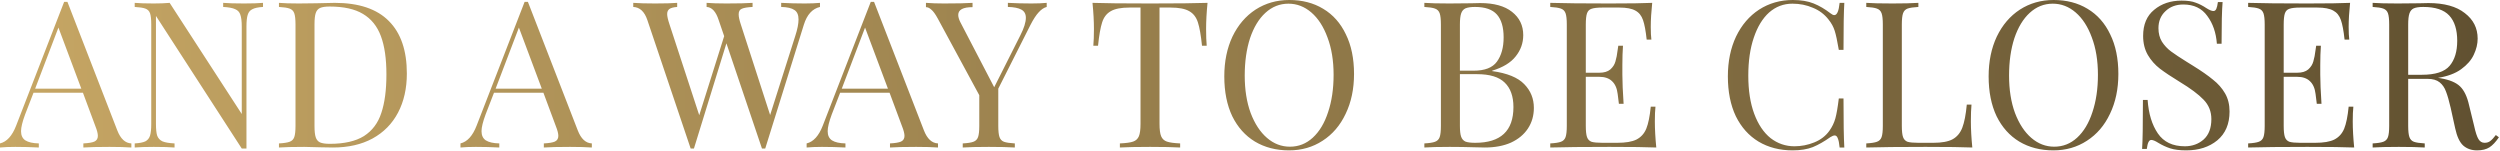 <?xml version="1.0" encoding="UTF-8"?> <svg xmlns="http://www.w3.org/2000/svg" width="930" height="56" viewBox="0 0 930 56" fill="none"><path d="M43.624 48.488C44.84 51.629 46.588 53.251 48.868 53.352V54.872C46.841 54.72 44.131 54.644 40.736 54.644C36.379 54.644 33.136 54.72 31.008 54.872V53.352C32.933 53.251 34.301 53.023 35.112 52.668C35.973 52.263 36.404 51.553 36.404 50.54C36.404 49.679 36.1 48.488 35.492 46.968L30.856 34.504H12.464L9.348 42.56C8.335 45.296 7.828 47.373 7.828 48.792C7.828 50.363 8.36 51.503 9.424 52.212C10.539 52.921 12.211 53.301 14.44 53.352V54.872C11.552 54.72 8.639 54.644 5.7 54.644C3.42 54.644 1.52 54.72 -1.75945e-05 54.872V53.352C2.533 52.744 4.535 50.54 6.004 46.74L23.864 0.684H25.08L43.624 48.488ZM30.248 32.984L21.736 10.26L13.072 32.984H30.248ZM97.839 2.584C96.065 2.685 94.748 2.964 93.887 3.42C93.025 3.825 92.443 4.535 92.139 5.548C91.835 6.511 91.683 7.955 91.683 9.88V55.252H89.935L58.015 5.928V46.056C58.015 48.032 58.167 49.501 58.471 50.464C58.825 51.427 59.484 52.136 60.447 52.592C61.409 52.997 62.904 53.251 64.931 53.352V54.872C63.107 54.72 60.523 54.644 57.179 54.644C54.139 54.644 51.783 54.72 50.111 54.872V53.352C51.884 53.251 53.201 52.997 54.063 52.592C54.924 52.136 55.507 51.427 55.811 50.464C56.115 49.451 56.267 47.981 56.267 46.056V9.12C56.267 7.195 56.115 5.801 55.811 4.94C55.507 4.079 54.924 3.496 54.063 3.192C53.252 2.888 51.935 2.685 50.111 2.584V1.064C51.783 1.216 54.139 1.292 57.179 1.292C59.459 1.292 61.435 1.216 63.107 1.064L89.935 42.408V9.88C89.935 7.904 89.757 6.435 89.403 5.472C89.099 4.509 88.465 3.825 87.503 3.42C86.54 2.964 85.045 2.685 83.019 2.584V1.064C84.843 1.216 87.427 1.292 90.771 1.292C93.811 1.292 96.167 1.216 97.839 1.064V2.584ZM124.519 1.064C133.487 1.064 140.2 3.319 144.659 7.828C149.118 12.287 151.347 18.797 151.347 27.36C151.347 32.883 150.258 37.721 148.079 41.876C145.9 46.031 142.734 49.248 138.579 51.528C134.475 53.757 129.56 54.872 123.835 54.872L119.427 54.796C116.59 54.695 114.512 54.644 113.195 54.644C109.04 54.644 105.899 54.72 103.771 54.872V53.352C105.595 53.251 106.912 53.048 107.723 52.744C108.584 52.44 109.167 51.857 109.471 50.996C109.775 50.135 109.927 48.741 109.927 46.816V9.12C109.927 7.195 109.775 5.801 109.471 4.94C109.167 4.079 108.584 3.496 107.723 3.192C106.912 2.888 105.595 2.685 103.771 2.584V1.064C105.544 1.216 108.002 1.292 111.143 1.292L117.603 1.216C121.048 1.115 123.354 1.064 124.519 1.064ZM122.619 2.432C121.048 2.432 119.858 2.609 119.047 2.964C118.287 3.319 117.755 3.952 117.451 4.864C117.147 5.776 116.995 7.144 116.995 8.968V46.968C116.995 48.792 117.147 50.16 117.451 51.072C117.755 51.984 118.287 52.617 119.047 52.972C119.858 53.327 121.074 53.504 122.695 53.504C128.066 53.504 132.296 52.541 135.387 50.616C138.478 48.64 140.631 45.777 141.847 42.028C143.114 38.279 143.747 33.491 143.747 27.664C143.747 21.837 143.063 17.1 141.695 13.452C140.327 9.753 138.098 6.992 135.007 5.168C131.967 3.344 127.838 2.432 122.619 2.432ZM214.921 48.488C216.137 51.629 217.885 53.251 220.165 53.352V54.872C218.138 54.72 215.428 54.644 212.033 54.644C207.676 54.644 204.433 54.72 202.305 54.872V53.352C204.23 53.251 205.598 53.023 206.409 52.668C207.27 52.263 207.701 51.553 207.701 50.54C207.701 49.679 207.397 48.488 206.789 46.968L202.153 34.504H183.761L180.645 42.56C179.632 45.296 179.125 47.373 179.125 48.792C179.125 50.363 179.657 51.503 180.721 52.212C181.836 52.921 183.508 53.301 185.737 53.352V54.872C182.849 54.72 179.936 54.644 176.997 54.644C174.717 54.644 172.817 54.72 171.297 54.872V53.352C173.83 52.744 175.832 50.54 177.301 46.74L195.161 0.684H196.377L214.921 48.488ZM201.545 32.984L193.033 10.26L184.369 32.984H201.545ZM299.334 1.292C301.614 1.292 303.514 1.216 305.034 1.064V2.584C302.197 3.243 300.196 5.447 299.03 9.196L284.666 55.252H284.058H283.45L270.226 16.112L258.142 55.252H257.534H256.926L240.814 7.448C239.75 4.307 238.002 2.685 235.57 2.584V1.064C237.648 1.216 240.358 1.292 243.702 1.292C247.35 1.292 250.086 1.216 251.91 1.064V2.584C250.542 2.685 249.58 2.939 249.022 3.344C248.465 3.749 248.186 4.383 248.186 5.244C248.186 6.055 248.465 7.296 249.022 8.968L260.118 42.864L269.39 13.452L267.338 7.448C266.325 4.307 264.83 2.685 262.854 2.584V1.064C264.678 1.216 267.136 1.292 270.226 1.292C274.584 1.292 277.826 1.216 279.954 1.064V2.584C278.029 2.685 276.686 2.913 275.926 3.268C275.166 3.572 274.786 4.256 274.786 5.32C274.786 6.232 275.04 7.448 275.546 8.968L286.49 42.788L295.838 13.376C296.649 10.893 297.054 8.841 297.054 7.22C297.054 5.548 296.548 4.383 295.534 3.724C294.521 3.015 292.874 2.635 290.594 2.584V1.064C293.482 1.216 296.396 1.292 299.334 1.292ZM343.69 48.488C344.906 51.629 346.654 53.251 348.934 53.352V54.872C346.908 54.72 344.197 54.644 340.802 54.644C336.445 54.644 333.202 54.72 331.074 54.872V53.352C333 53.251 334.368 53.023 335.178 52.668C336.04 52.263 336.47 51.553 336.47 50.54C336.47 49.679 336.166 48.488 335.558 46.968L330.922 34.504H312.53L309.414 42.56C308.401 45.296 307.894 47.373 307.894 48.792C307.894 50.363 308.426 51.503 309.49 52.212C310.605 52.921 312.277 53.301 314.506 53.352V54.872C311.618 54.72 308.705 54.644 305.766 54.644C303.486 54.644 301.586 54.72 300.066 54.872V53.352C302.6 52.744 304.601 50.54 306.07 46.74L323.93 0.684H325.146L343.69 48.488ZM330.314 32.984L321.802 10.26L313.138 32.984H330.314ZM383.672 1.292C385.952 1.292 387.852 1.216 389.372 1.064V2.584C388.359 2.837 387.371 3.496 386.408 4.56C385.446 5.573 384.407 7.169 383.292 9.348L371.36 32.984V46.816C371.36 48.741 371.512 50.135 371.816 50.996C372.12 51.857 372.678 52.44 373.488 52.744C374.35 53.048 375.692 53.251 377.516 53.352V54.872C375.186 54.72 371.968 54.644 367.864 54.644C363.507 54.644 360.264 54.72 358.136 54.872V53.352C359.96 53.251 361.278 53.048 362.088 52.744C362.95 52.44 363.532 51.857 363.836 50.996C364.14 50.135 364.292 48.741 364.292 46.816V35.416L348.864 6.916C347.952 5.244 347.142 4.129 346.432 3.572C345.774 2.964 345.115 2.66 344.456 2.66V1.064C346.432 1.216 348.662 1.292 351.144 1.292C356.059 1.292 359.606 1.216 361.784 1.064V2.66C358.238 2.66 356.464 3.623 356.464 5.548C356.464 6.308 356.718 7.195 357.224 8.208L369.84 32.452L379.568 13.148C380.936 10.463 381.62 8.284 381.62 6.612C381.62 5.193 381.063 4.18 379.948 3.572C378.834 2.964 377.162 2.635 374.932 2.584V1.064C377.82 1.216 380.734 1.292 383.672 1.292ZM449.2 1.064C448.845 4.661 448.668 7.904 448.668 10.792C448.668 13.325 448.744 15.403 448.896 17.024H447.148C446.742 13.123 446.236 10.235 445.628 8.36C445.02 6.435 443.956 5.041 442.436 4.18C440.916 3.268 438.585 2.812 435.444 2.812H431.34V46.056C431.34 48.184 431.542 49.729 431.948 50.692C432.353 51.655 433.062 52.313 434.076 52.668C435.089 53.023 436.736 53.251 439.016 53.352V54.872C436.381 54.72 432.657 54.644 427.844 54.644C422.777 54.644 419.028 54.72 416.596 54.872V53.352C418.876 53.251 420.522 53.023 421.536 52.668C422.549 52.313 423.258 51.655 423.664 50.692C424.069 49.729 424.272 48.184 424.272 46.056V2.812H420.168C417.026 2.812 414.696 3.268 413.176 4.18C411.656 5.041 410.592 6.435 409.984 8.36C409.376 10.235 408.869 13.123 408.464 17.024H406.716C406.868 15.403 406.944 13.325 406.944 10.792C406.944 7.904 406.766 4.661 406.412 1.064C410.617 1.216 417.761 1.292 427.844 1.292C437.876 1.292 444.994 1.216 449.2 1.064ZM479.607 -5.65052e-05C484.42 -5.65052e-05 488.626 1.089 492.223 3.268C495.871 5.447 498.683 8.613 500.659 12.768C502.686 16.872 503.699 21.787 503.699 27.512C503.699 33.085 502.66 38.025 500.583 42.332C498.556 46.639 495.694 49.983 491.995 52.364C488.347 54.745 484.192 55.936 479.531 55.936C474.718 55.936 470.487 54.847 466.839 52.668C463.242 50.489 460.43 47.348 458.403 43.244C456.427 39.089 455.439 34.149 455.439 28.424C455.439 22.851 456.452 17.911 458.479 13.604C460.556 9.297 463.419 5.953 467.067 3.572C470.766 1.191 474.946 -5.65052e-05 479.607 -5.65052e-05ZM479.303 1.368C476.06 1.368 473.198 2.508 470.715 4.788C468.283 7.017 466.383 10.159 465.015 14.212C463.698 18.265 463.039 22.901 463.039 28.12C463.039 33.389 463.774 38.025 465.243 42.028C466.763 46.031 468.79 49.121 471.323 51.3C473.856 53.479 476.694 54.568 479.835 54.568C483.078 54.568 485.915 53.453 488.347 51.224C490.83 48.944 492.73 45.777 494.047 41.724C495.415 37.671 496.099 33.035 496.099 27.816C496.099 22.547 495.339 17.911 493.819 13.908C492.35 9.905 490.348 6.815 487.815 4.636C485.282 2.457 482.444 1.368 479.303 1.368ZM555.093 26.448C560.666 27.208 564.643 28.829 567.025 31.312C569.406 33.744 570.597 36.683 570.597 40.128C570.597 43.016 569.862 45.575 568.393 47.804C566.923 50.033 564.821 51.781 562.085 53.048C559.349 54.264 556.106 54.872 552.357 54.872C550.989 54.872 549.823 54.847 548.861 54.796C545.618 54.695 542.426 54.644 539.285 54.644C535.13 54.644 531.989 54.72 529.861 54.872V53.352C531.685 53.251 533.002 53.048 533.813 52.744C534.674 52.44 535.257 51.857 535.561 50.996C535.865 50.135 536.017 48.741 536.017 46.816V9.12C536.017 7.195 535.865 5.801 535.561 4.94C535.257 4.079 534.674 3.496 533.813 3.192C533.002 2.888 531.685 2.685 529.861 2.584V1.064C531.989 1.216 535.079 1.292 539.133 1.292L547.341 1.216C548.303 1.165 549.393 1.14 550.609 1.14C555.777 1.14 559.729 2.229 562.465 4.408C565.251 6.587 566.645 9.475 566.645 13.072C566.645 16.011 565.707 18.645 563.833 20.976C562.009 23.307 559.095 25.08 555.093 26.296V26.448ZM548.709 2.584C547.138 2.584 545.947 2.761 545.137 3.116C544.377 3.471 543.845 4.104 543.541 5.016C543.237 5.928 543.085 7.296 543.085 9.12V26.296H548.177C552.331 26.296 555.219 25.181 556.841 22.952C558.513 20.672 559.349 17.657 559.349 13.908C559.349 10.108 558.513 7.271 556.841 5.396C555.169 3.521 552.458 2.584 548.709 2.584ZM548.785 53.124C558.259 53.124 562.997 48.691 562.997 39.824C562.997 35.821 561.907 32.781 559.729 30.704C557.601 28.627 554.181 27.588 549.469 27.588H543.085V46.816C543.085 48.64 543.237 49.983 543.541 50.844C543.845 51.705 544.377 52.313 545.137 52.668C545.947 52.972 547.163 53.124 548.785 53.124ZM615.605 45.144C615.605 48.032 615.782 51.275 616.137 54.872C612.691 54.72 606.89 54.644 598.733 54.644C589.005 54.644 581.658 54.72 576.693 54.872V53.352C578.517 53.251 579.834 53.048 580.645 52.744C581.506 52.44 582.089 51.857 582.393 50.996C582.697 50.135 582.849 48.741 582.849 46.816V9.12C582.849 7.195 582.697 5.801 582.393 4.94C582.089 4.079 581.506 3.496 580.645 3.192C579.834 2.888 578.517 2.685 576.693 2.584V1.064C581.658 1.216 589.005 1.292 598.733 1.292C606.181 1.292 611.475 1.216 614.617 1.064C614.262 4.408 614.085 7.397 614.085 10.032C614.085 12.008 614.161 13.579 614.313 14.744H612.565C612.21 11.451 611.754 9.019 611.197 7.448C610.639 5.827 609.702 4.661 608.385 3.952C607.067 3.192 605.066 2.812 602.381 2.812H596.073C594.249 2.812 592.906 2.964 592.045 3.268C591.234 3.521 590.677 4.079 590.373 4.94C590.069 5.801 589.917 7.195 589.917 9.12V27.056H594.933C596.706 27.056 598.074 26.651 599.037 25.84C599.999 24.979 600.633 23.991 600.937 22.876C601.291 21.711 601.57 20.267 601.773 18.544L602.001 17.024H603.749C603.597 19.152 603.521 21.533 603.521 24.168V27.816C603.521 30.4 603.673 33.997 603.977 38.608H602.229C602.178 38.253 602.026 37.037 601.773 34.96C601.519 32.832 600.81 31.236 599.645 30.172C598.53 29.108 596.959 28.576 594.933 28.576H589.917V46.816C589.917 48.741 590.069 50.135 590.373 50.996C590.677 51.857 591.234 52.44 592.045 52.744C592.906 52.997 594.249 53.124 596.073 53.124H601.621C604.762 53.124 607.143 52.719 608.765 51.908C610.437 51.047 611.653 49.704 612.413 47.88C613.173 46.005 613.73 43.269 614.085 39.672H615.833C615.681 41.04 615.605 42.864 615.605 45.144ZM666.935 -5.65052e-05C669.975 -5.65052e-05 672.559 0.431 674.687 1.292C676.815 2.153 678.892 3.369 680.919 4.94C681.476 5.396 681.958 5.624 682.363 5.624C683.376 5.624 684.035 4.104 684.339 1.064H686.087C685.884 4.357 685.783 10.184 685.783 18.544H684.035C683.478 15.251 682.971 12.895 682.515 11.476C682.059 10.007 681.299 8.613 680.235 7.296C678.715 5.32 676.764 3.851 674.383 2.888C672.052 1.875 669.519 1.368 666.783 1.368C663.49 1.368 660.602 2.457 658.119 4.636C655.687 6.815 653.787 9.931 652.419 13.984C651.051 17.987 650.367 22.699 650.367 28.12C650.367 33.643 651.102 38.38 652.571 42.332C654.04 46.284 656.067 49.299 658.651 51.376C661.286 53.403 664.25 54.416 667.543 54.416C670.076 54.416 672.534 53.935 674.915 52.972C677.296 52.009 679.171 50.565 680.539 48.64C681.552 47.221 682.287 45.701 682.743 44.08C683.199 42.459 683.63 39.976 684.035 36.632H685.783C685.783 45.347 685.884 51.427 686.087 54.872H684.339C684.187 53.251 683.959 52.111 683.655 51.452C683.402 50.743 683.022 50.388 682.515 50.388C682.11 50.388 681.578 50.591 680.919 50.996C678.639 52.617 676.46 53.859 674.383 54.72C672.306 55.531 669.798 55.936 666.859 55.936C662.046 55.936 657.815 54.847 654.167 52.668C650.57 50.489 647.758 47.348 645.731 43.244C643.755 39.089 642.767 34.149 642.767 28.424C642.767 22.851 643.78 17.911 645.807 13.604C647.884 9.297 650.747 5.953 654.395 3.572C658.094 1.191 662.274 -5.65052e-05 666.935 -5.65052e-05ZM713.635 2.584C711.811 2.685 710.469 2.888 709.607 3.192C708.797 3.496 708.239 4.079 707.935 4.94C707.631 5.801 707.479 7.195 707.479 9.12V46.816C707.479 48.741 707.631 50.135 707.935 50.996C708.239 51.857 708.797 52.44 709.607 52.744C710.469 52.997 711.811 53.124 713.635 53.124H719.183C722.325 53.124 724.706 52.693 726.327 51.832C727.999 50.92 729.215 49.476 729.975 47.5C730.735 45.524 731.293 42.661 731.647 38.912H733.395C733.243 40.483 733.167 42.56 733.167 45.144C733.167 48.032 733.345 51.275 733.699 54.872C730.254 54.72 724.453 54.644 716.295 54.644C706.567 54.644 699.221 54.72 694.255 54.872V53.352C696.079 53.251 697.397 53.048 698.207 52.744C699.069 52.44 699.651 51.857 699.955 50.996C700.259 50.135 700.411 48.741 700.411 46.816V9.12C700.411 7.195 700.259 5.801 699.955 4.94C699.651 4.079 699.069 3.496 698.207 3.192C697.397 2.888 696.079 2.685 694.255 2.584V1.064C696.383 1.216 699.626 1.292 703.983 1.292C708.037 1.292 711.254 1.216 713.635 1.064V2.584ZM763.939 -5.65052e-05C768.752 -5.65052e-05 772.958 1.089 776.555 3.268C780.203 5.447 783.015 8.613 784.991 12.768C787.018 16.872 788.031 21.787 788.031 27.512C788.031 33.085 786.992 38.025 784.915 42.332C782.888 46.639 780.026 49.983 776.327 52.364C772.679 54.745 768.524 55.936 763.863 55.936C759.05 55.936 754.819 54.847 751.171 52.668C747.574 50.489 744.762 47.348 742.735 43.244C740.759 39.089 739.771 34.149 739.771 28.424C739.771 22.851 740.784 17.911 742.811 13.604C744.888 9.297 747.751 5.953 751.399 3.572C755.098 1.191 759.278 -5.65052e-05 763.939 -5.65052e-05ZM763.635 1.368C760.392 1.368 757.53 2.508 755.047 4.788C752.615 7.017 750.715 10.159 749.347 14.212C748.03 18.265 747.371 22.901 747.371 28.12C747.371 33.389 748.106 38.025 749.575 42.028C751.095 46.031 753.122 49.121 755.655 51.3C758.188 53.479 761.026 54.568 764.167 54.568C767.41 54.568 770.247 53.453 772.679 51.224C775.162 48.944 777.062 45.777 778.379 41.724C779.747 37.671 780.431 33.035 780.431 27.816C780.431 22.547 779.671 17.911 778.151 13.908C776.682 9.905 774.68 6.815 772.147 4.636C769.614 2.457 766.776 1.368 763.635 1.368ZM811.531 0.228C813.76 0.228 815.508 0.481 816.775 0.988C818.092 1.444 819.435 2.128 820.803 3.04C821.918 3.749 822.779 4.104 823.387 4.104C823.843 4.104 824.198 3.851 824.451 3.344C824.704 2.787 824.907 1.925 825.059 0.76H826.807C826.554 3.699 826.427 8.867 826.427 16.264H824.679C824.375 12.16 823.184 8.715 821.107 5.928C819.08 3.091 816.116 1.672 812.215 1.672C809.479 1.672 807.25 2.508 805.527 4.18C803.804 5.801 802.943 7.904 802.943 10.488C802.943 12.413 803.374 14.085 804.235 15.504C805.147 16.923 806.287 18.139 807.655 19.152C809.023 20.165 810.974 21.457 813.507 23.028L815.711 24.396C818.903 26.372 821.411 28.12 823.235 29.64C825.11 31.109 826.604 32.807 827.719 34.732C828.834 36.657 829.391 38.912 829.391 41.496C829.391 46.107 827.871 49.679 824.831 52.212C821.791 54.695 817.94 55.936 813.279 55.936C810.847 55.936 808.846 55.683 807.275 55.176C805.755 54.669 804.286 53.985 802.867 53.124C801.752 52.415 800.891 52.06 800.283 52.06C799.827 52.06 799.472 52.339 799.219 52.896C798.966 53.403 798.763 54.239 798.611 55.404H796.863C797.066 52.617 797.167 46.537 797.167 37.164H798.915C799.27 42.281 800.536 46.436 802.715 49.628C804.894 52.82 808.238 54.416 812.747 54.416C815.483 54.416 817.814 53.58 819.739 51.908C821.664 50.185 822.627 47.652 822.627 44.308C822.627 41.471 821.664 39.064 819.739 37.088C817.864 35.112 814.875 32.883 810.771 30.4C807.782 28.576 805.35 26.955 803.475 25.536C801.651 24.117 800.156 22.42 798.991 20.444C797.826 18.417 797.243 16.061 797.243 13.376C797.243 9.12 798.611 5.877 801.347 3.648C804.083 1.368 807.478 0.228 811.531 0.228ZM875.222 45.144C875.222 48.032 875.399 51.275 875.754 54.872C872.309 54.72 866.507 54.644 858.35 54.644C848.622 54.644 841.275 54.72 836.31 54.872V53.352C838.134 53.251 839.451 53.048 840.262 52.744C841.123 52.44 841.706 51.857 842.01 50.996C842.314 50.135 842.466 48.741 842.466 46.816V9.12C842.466 7.195 842.314 5.801 842.01 4.94C841.706 4.079 841.123 3.496 840.262 3.192C839.451 2.888 838.134 2.685 836.31 2.584V1.064C841.275 1.216 848.622 1.292 858.35 1.292C865.798 1.292 871.093 1.216 874.234 1.064C873.879 4.408 873.702 7.397 873.702 10.032C873.702 12.008 873.778 13.579 873.93 14.744H872.182C871.827 11.451 871.371 9.019 870.814 7.448C870.257 5.827 869.319 4.661 868.002 3.952C866.685 3.192 864.683 2.812 861.998 2.812H855.69C853.866 2.812 852.523 2.964 851.662 3.268C850.851 3.521 850.294 4.079 849.99 4.94C849.686 5.801 849.534 7.195 849.534 9.12V27.056H854.55C856.323 27.056 857.691 26.651 858.654 25.84C859.617 24.979 860.25 23.991 860.554 22.876C860.909 21.711 861.187 20.267 861.39 18.544L861.618 17.024H863.366C863.214 19.152 863.138 21.533 863.138 24.168V27.816C863.138 30.4 863.29 33.997 863.594 38.608H861.846C861.795 38.253 861.643 37.037 861.39 34.96C861.137 32.832 860.427 31.236 859.262 30.172C858.147 29.108 856.577 28.576 854.55 28.576H849.534V46.816C849.534 48.741 849.686 50.135 849.99 50.996C850.294 51.857 850.851 52.44 851.662 52.744C852.523 52.997 853.866 53.124 855.69 53.124H861.238C864.379 53.124 866.761 52.719 868.382 51.908C870.054 51.047 871.27 49.704 872.03 47.88C872.79 46.005 873.347 43.269 873.702 39.672H875.45C875.298 41.04 875.222 42.864 875.222 45.144ZM929.59 51.072C928.425 52.795 927.26 54.036 926.094 54.796C924.929 55.556 923.384 55.936 921.458 55.936C919.381 55.936 917.658 55.328 916.29 54.112C914.973 52.896 913.985 50.768 913.326 47.728L911.654 40.128C911.046 37.493 910.464 35.467 909.906 34.048C909.4 32.629 908.614 31.489 907.55 30.628C906.486 29.767 904.992 29.336 903.066 29.336H895.846V46.816C895.846 48.741 895.998 50.135 896.302 50.996C896.606 51.857 897.164 52.44 897.974 52.744C898.836 53.048 900.178 53.251 902.002 53.352V54.872C899.672 54.72 896.454 54.644 892.35 54.644C887.993 54.644 884.75 54.72 882.622 54.872V53.352C884.446 53.251 885.764 53.048 886.574 52.744C887.436 52.44 888.018 51.857 888.322 50.996C888.626 50.135 888.778 48.741 888.778 46.816V9.12C888.778 7.195 888.626 5.801 888.322 4.94C888.018 4.079 887.436 3.496 886.574 3.192C885.764 2.888 884.446 2.685 882.622 2.584V1.064C884.75 1.216 887.841 1.292 891.894 1.292L900.102 1.216C901.065 1.165 902.154 1.14 903.37 1.14C909.248 1.14 913.757 2.381 916.898 4.864C920.09 7.296 921.686 10.463 921.686 14.364C921.686 16.34 921.205 18.341 920.242 20.368C919.33 22.344 917.76 24.143 915.53 25.764C913.352 27.335 910.489 28.399 906.942 28.956L907.854 29.108C911.198 29.665 913.63 30.679 915.15 32.148C916.67 33.617 917.785 35.948 918.494 39.14L920.394 46.892C920.901 49.223 921.433 50.844 921.99 51.756C922.548 52.668 923.308 53.124 924.27 53.124C925.132 53.124 925.841 52.896 926.398 52.44C927.006 51.984 927.69 51.249 928.45 50.236L929.59 51.072ZM901.47 2.584C899.9 2.584 898.709 2.761 897.898 3.116C897.138 3.471 896.606 4.104 896.302 5.016C895.998 5.928 895.846 7.296 895.846 9.12V27.816H900.938C905.954 27.816 909.4 26.701 911.274 24.472C913.149 22.243 914.086 19.152 914.086 15.2C914.086 11.045 913.098 7.904 911.122 5.776C909.146 3.648 905.929 2.584 901.47 2.584Z" fill="url(#paint0_linear_210_26)"></path><defs><linearGradient id="paint0_linear_210_26" x1="0.532" y1="22.372" x2="931.532" y2="22.372" gradientUnits="userSpaceOnUse"><stop stop-color="#C6A664"></stop><stop offset="1" stop-color="#605030"></stop></linearGradient></defs></svg> 